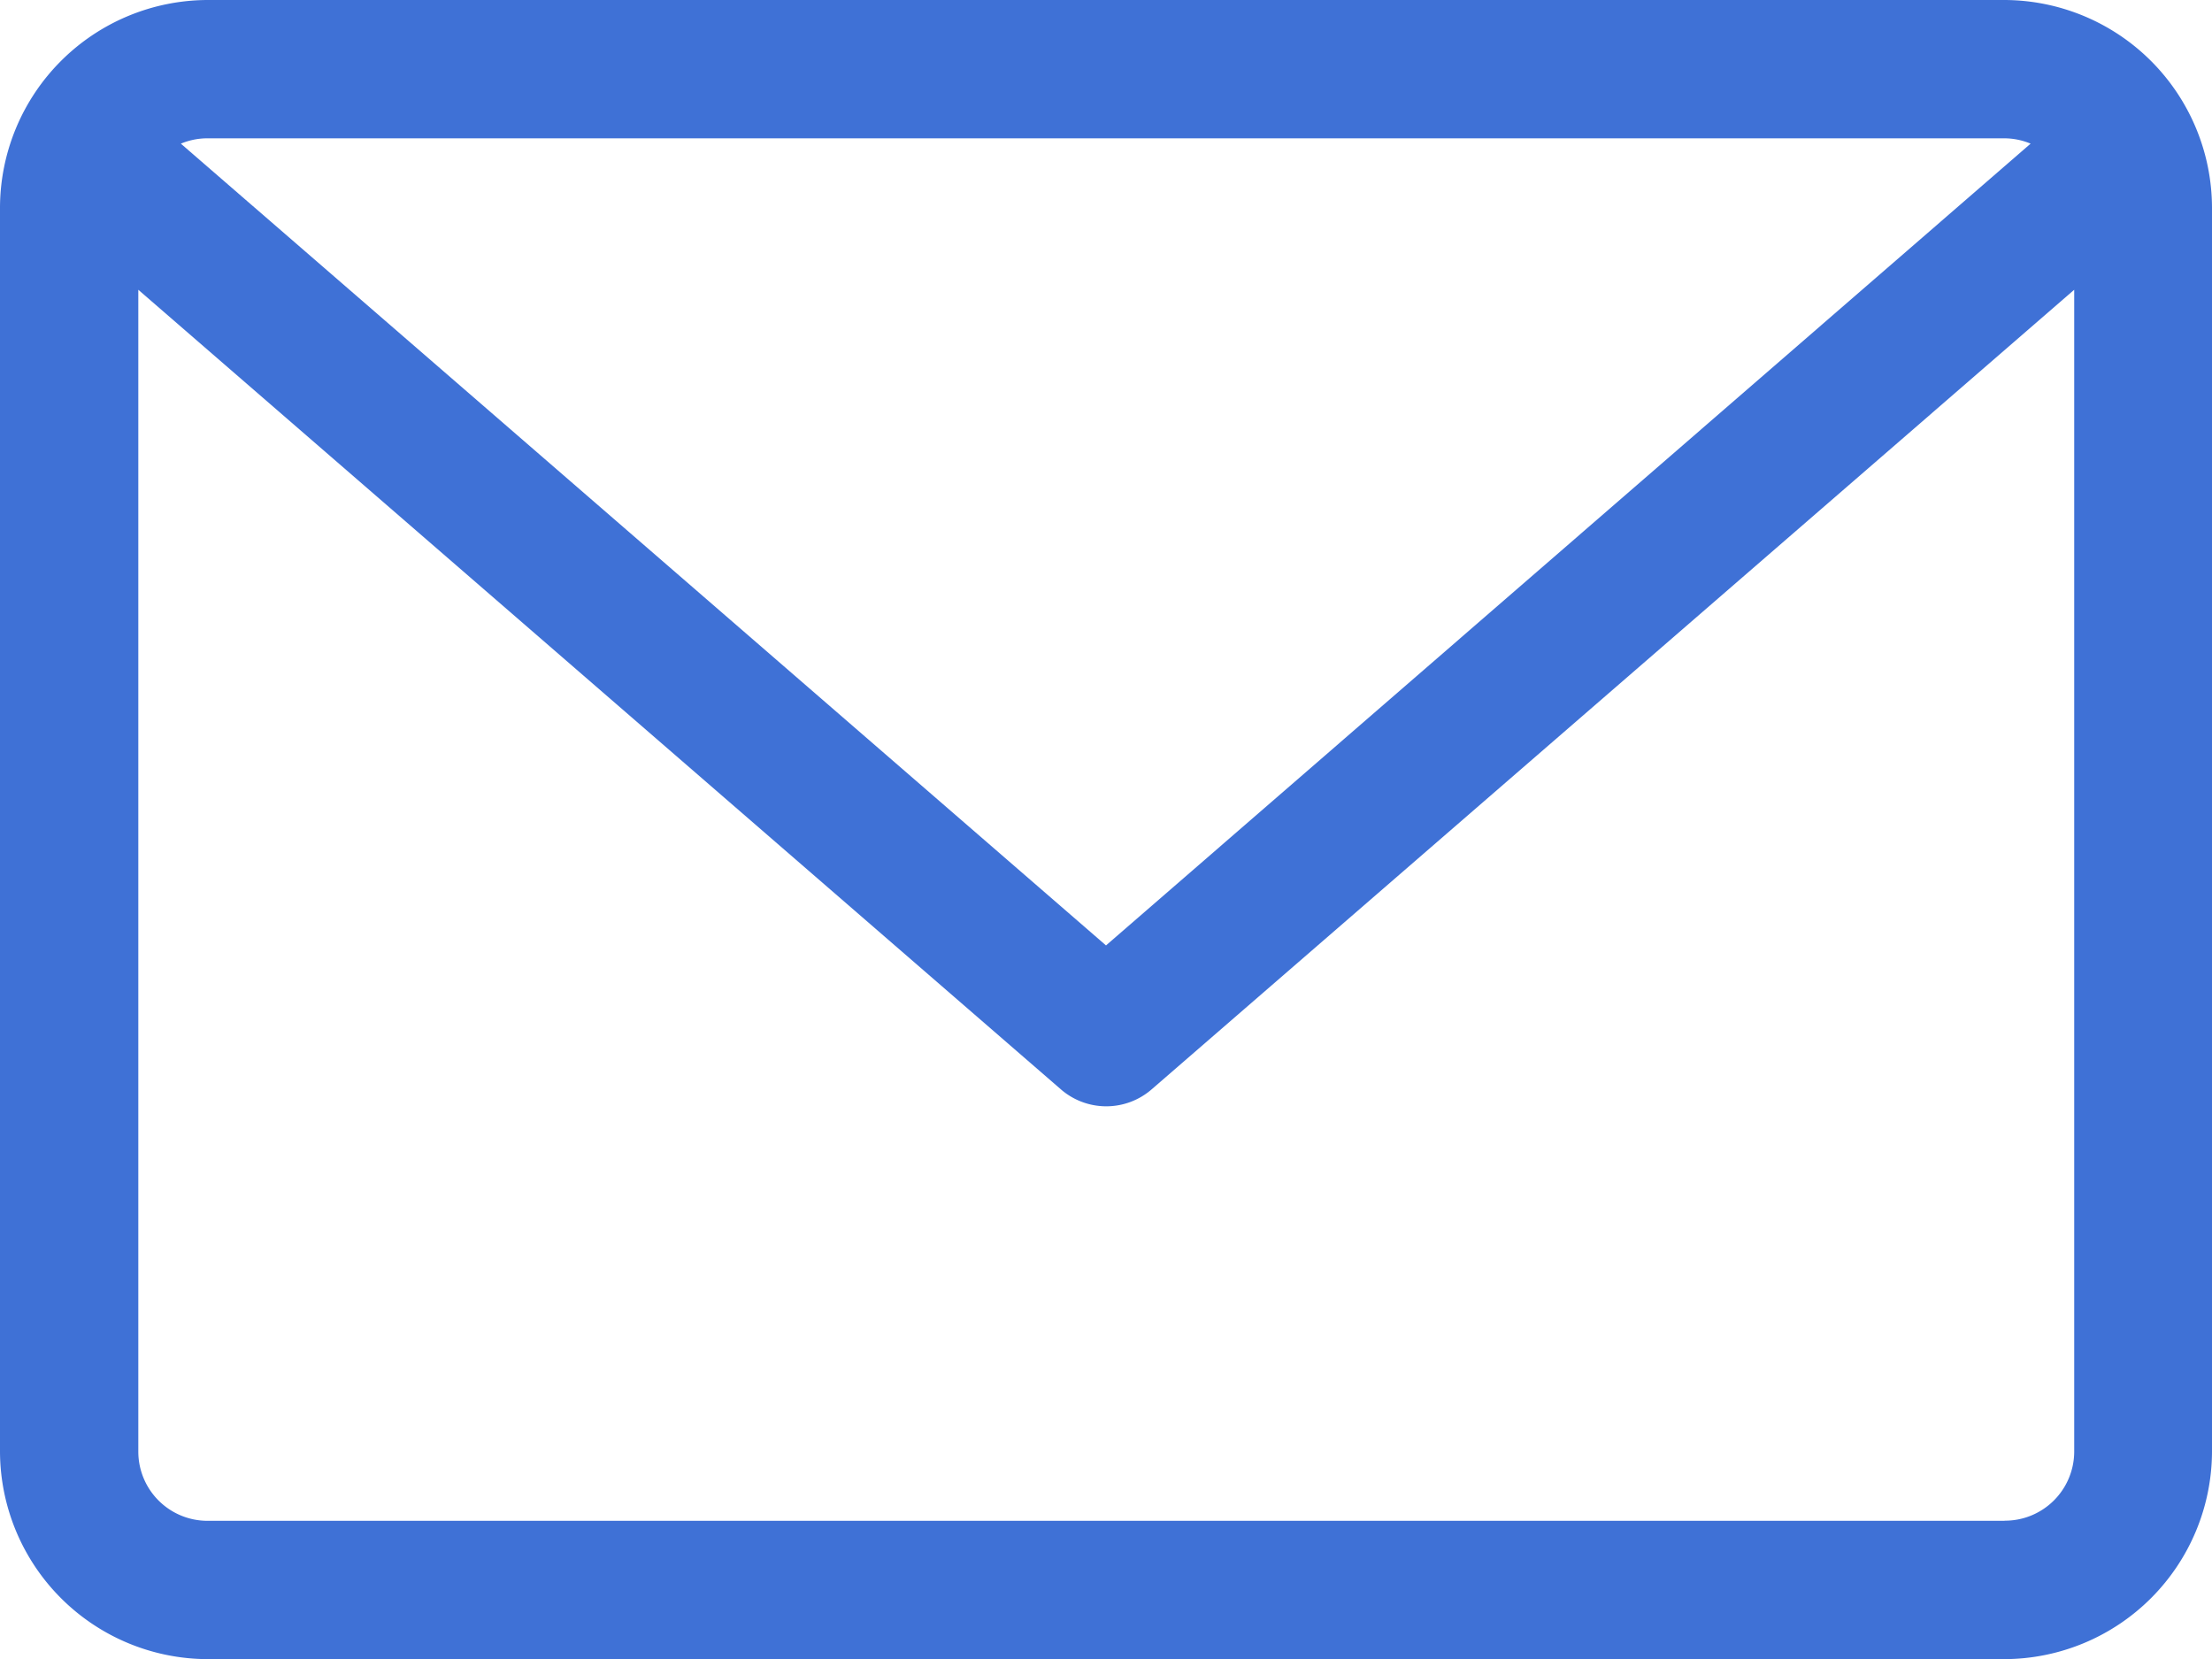 <svg xmlns="http://www.w3.org/2000/svg" width="17" height="12.75" viewBox="0 0 17 12.75"><defs><style>.a{fill:#3f71d6;}</style></defs><path class="a" d="M15.406,59.882H1.594A1.6,1.6,0,0,0,0,61.476v9.563a1.6,1.6,0,0,0,1.594,1.594H15.406A1.6,1.6,0,0,0,17,71.038V61.476A1.6,1.6,0,0,0,15.406,59.882Zm0,1.063a.528.528,0,0,1,.2.041L8.5,67.148,1.39,60.986a.529.529,0,0,1,.2-.041Zm0,10.625H1.594a.532.532,0,0,1-.531-.531v-8.93l7.089,6.144a.532.532,0,0,0,.7,0l7.089-6.144v8.93A.532.532,0,0,1,15.406,71.569Z" transform="translate(0 -59.882)"/></svg>